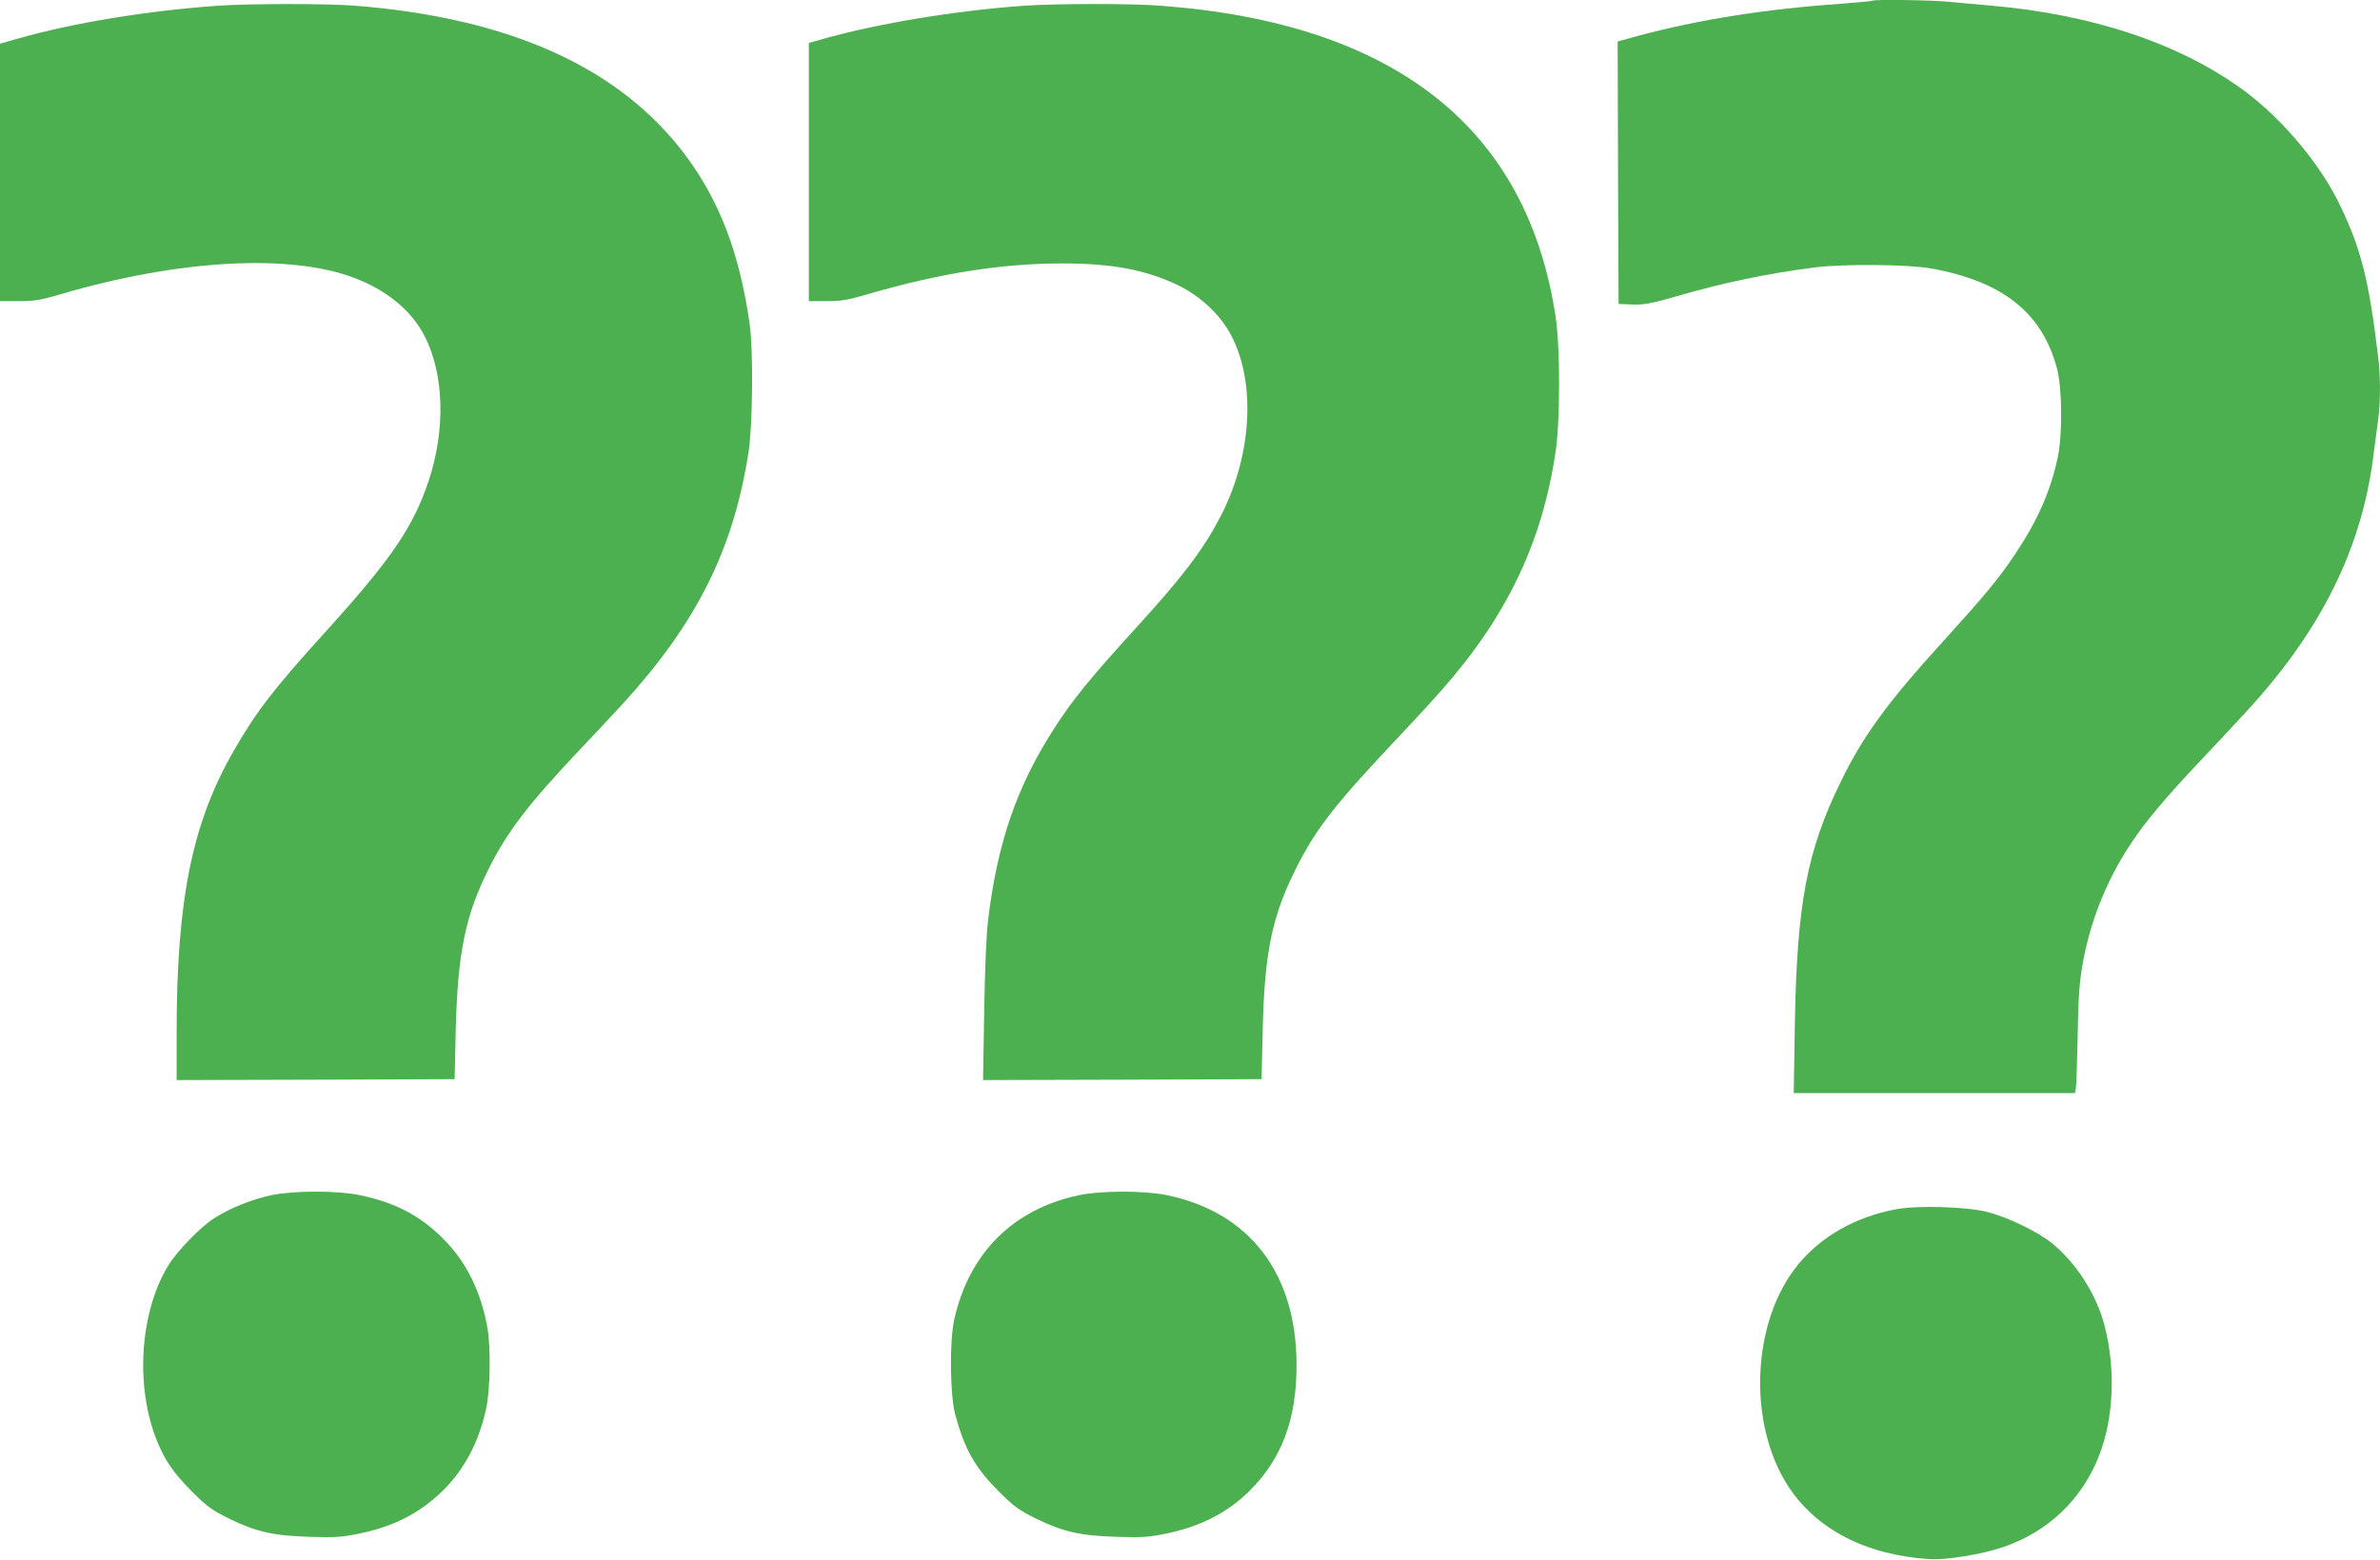 <?xml version="1.0" standalone="no"?>
<!DOCTYPE svg PUBLIC "-//W3C//DTD SVG 20010904//EN"
 "http://www.w3.org/TR/2001/REC-SVG-20010904/DTD/svg10.dtd">
<svg version="1.0" xmlns="http://www.w3.org/2000/svg"
 width="1280pt" height="839pt" viewBox="0 0 1280 839"
 preserveAspectRatio="xMidYMid meet">
<g transform="translate(0,839) scale(0.1,-0.1)"
fill="#4caf50" stroke="none">
<path d="M10069 8386 c-2 -2 -76 -9 -164 -16 -408 -28 -771 -86 -1088 -171
l-117 -32 2 -706 3 -706 74 -3 c63 -2 96 4 230 42 261 76 496 125 756 158 153
19 498 16 620 -6 384 -69 596 -236 677 -535 29 -105 31 -357 5 -481 -40 -186
-108 -339 -232 -525 -88 -131 -159 -216 -388 -469 -296 -325 -427 -504 -547
-751 -182 -371 -236 -658 -247 -1302 l-6 -373 756 0 757 0 4 23 c3 12 7 139
10 282 3 206 9 286 26 385 39 227 128 452 255 644 86 131 187 251 414 491 115
121 242 259 283 306 355 408 553 826 612 1294 10 72 21 163 27 203 12 96 12
237 -2 342 -50 410 -91 570 -204 806 -104 217 -303 456 -505 608 -342 257
-822 419 -1375 466 -71 6 -171 15 -222 20 -90 10 -406 14 -414 6z"/>
<path d="M1170 8359 c-380 -27 -771 -91 -1072 -176 l-98 -28 0 -692 0 -693
100 0 c86 0 117 5 232 39 632 185 1225 217 1571 87 176 -66 310 -176 380 -313
106 -204 114 -505 22 -781 -84 -250 -201 -421 -561 -818 -278 -307 -368 -425
-491 -640 -220 -385 -303 -796 -303 -1507 l0 -257 748 2 747 3 6 265 c11 417
51 615 179 870 97 194 211 343 471 619 96 101 209 222 253 270 395 434 592
829 672 1351 22 141 26 546 6 685 -53 376 -159 658 -342 905 -353 476 -949
745 -1789 810 -154 11 -560 11 -731 -1z"/>
<path d="M5505 8359 c-376 -27 -801 -98 -1098 -184 l-57 -16 0 -695 0 -694 95
0 c80 0 114 6 227 39 378 110 716 164 1038 164 273 0 453 -34 629 -119 119
-58 228 -161 284 -271 135 -260 108 -658 -65 -983 -91 -172 -200 -315 -437
-575 -257 -282 -352 -398 -453 -556 -200 -310 -305 -617 -354 -1030 -10 -85
-17 -266 -21 -497 l-6 -362 749 2 749 3 6 265 c10 427 52 621 190 890 106 204
204 329 542 687 257 272 365 401 479 572 195 295 312 603 365 966 24 166 24
553 0 716 -151 1019 -864 1584 -2123 1678 -160 13 -562 12 -739 0z"/>
<path d="M1460 1961 c-106 -23 -219 -68 -303 -121 -78 -48 -209 -184 -256
-264 -150 -252 -174 -648 -57 -936 42 -105 88 -172 186 -271 84 -84 108 -101
200 -147 147 -72 238 -93 435 -99 137 -4 175 -2 265 17 185 37 329 111 450
230 118 115 197 266 235 445 22 101 25 331 6 435 -34 190 -112 349 -231 470
-126 129 -263 201 -455 241 -121 25 -355 25 -475 0z"/>
<path d="M5800 1960 c-352 -75 -588 -311 -668 -668 -26 -118 -23 -410 6 -514
51 -186 104 -280 232 -409 84 -84 108 -101 200 -147 147 -72 238 -93 435 -99
137 -4 175 -2 265 17 182 37 328 111 445 225 178 174 259 389 258 685 -1 490
-252 819 -698 911 -122 25 -355 25 -475 -1z"/>
<path d="M10197 1885 c-218 -41 -403 -146 -527 -298 -249 -304 -273 -850 -54
-1190 151 -233 418 -372 761 -394 88 -6 284 26 400 66 240 83 422 257 513 493
78 201 89 463 29 696 -43 167 -152 338 -284 445 -77 62 -236 139 -345 167
-112 29 -376 37 -493 15z"/>
</g>
</svg>
